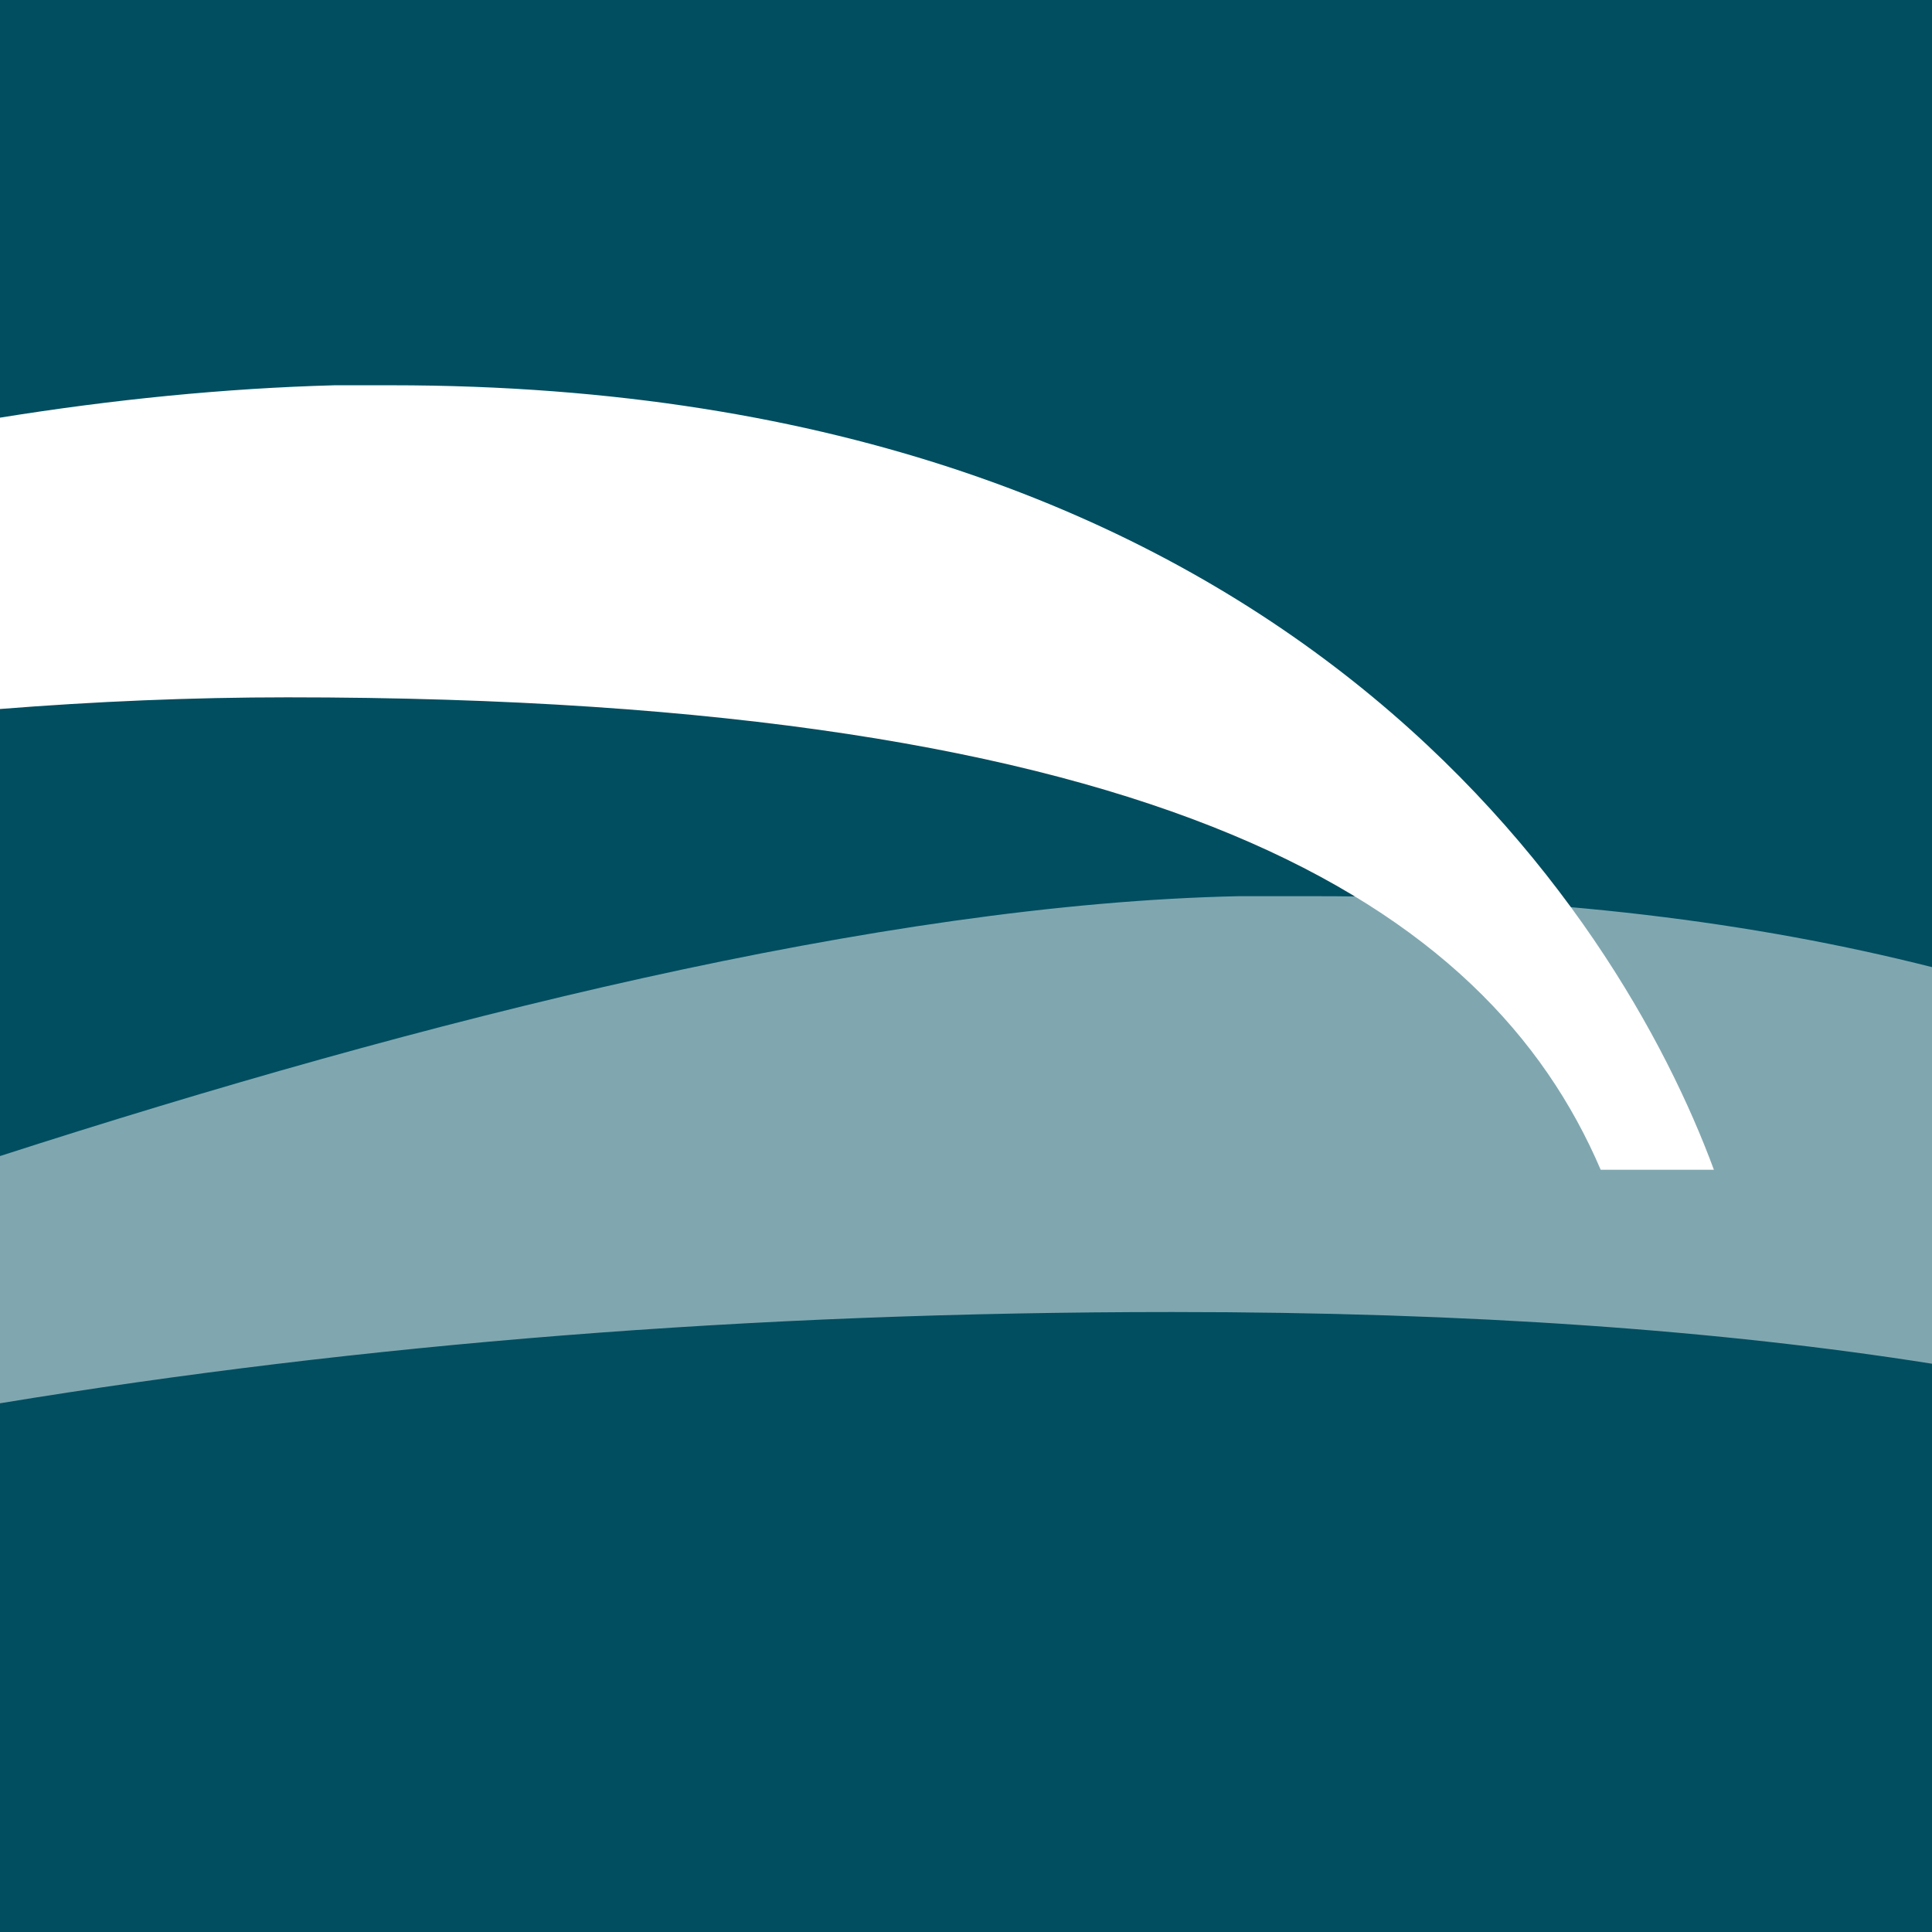 <?xml version="1.0" encoding="utf-8"?>
<!-- Generator: Adobe Illustrator 27.8.0, SVG Export Plug-In . SVG Version: 6.00 Build 0)  -->
<svg version="1.1" id="Ebene_1" xmlns="http://www.w3.org/2000/svg" xmlns:xlink="http://www.w3.org/1999/xlink" x="0px" y="0px"
	 viewBox="0 0 512 512" style="enable-background:new 0 0 512 512;" xml:space="preserve">
<style type="text/css">
	.st0{fill:#014E60;}
	.st1{fill-rule:evenodd;clip-rule:evenodd;fill:#FFFFFF;}
	.st2{opacity:0.5;fill:#FFFFFF;}
</style>
<rect x="-0.1" class="st0" width="512.1" height="512"/>
<path class="st1" d="M103.7,102.1c-5,0-10,0-15,0c-29.3,0.8-59,3.8-88.8,8.6v77.2c25.3-2,50.8-3.1,76.3-3.1
	c232.9,0,318,55.1,348,125.2h30C429.2,242.3,341.6,102.1,103.7,102.1z"/>
<path class="st2" d="M-0.1,371.9c95.6-15.7,198.7-24.2,310.8-24.2c79.3,0,145.7,4.9,201.3,13.7V256.3
	c-47-11.9-101.2-18.8-163.7-18.8c-5,0-12.5,0-20,0c-94.7,2-216.5,32.8-328.4,68.9V371.9z"/>
</svg>

